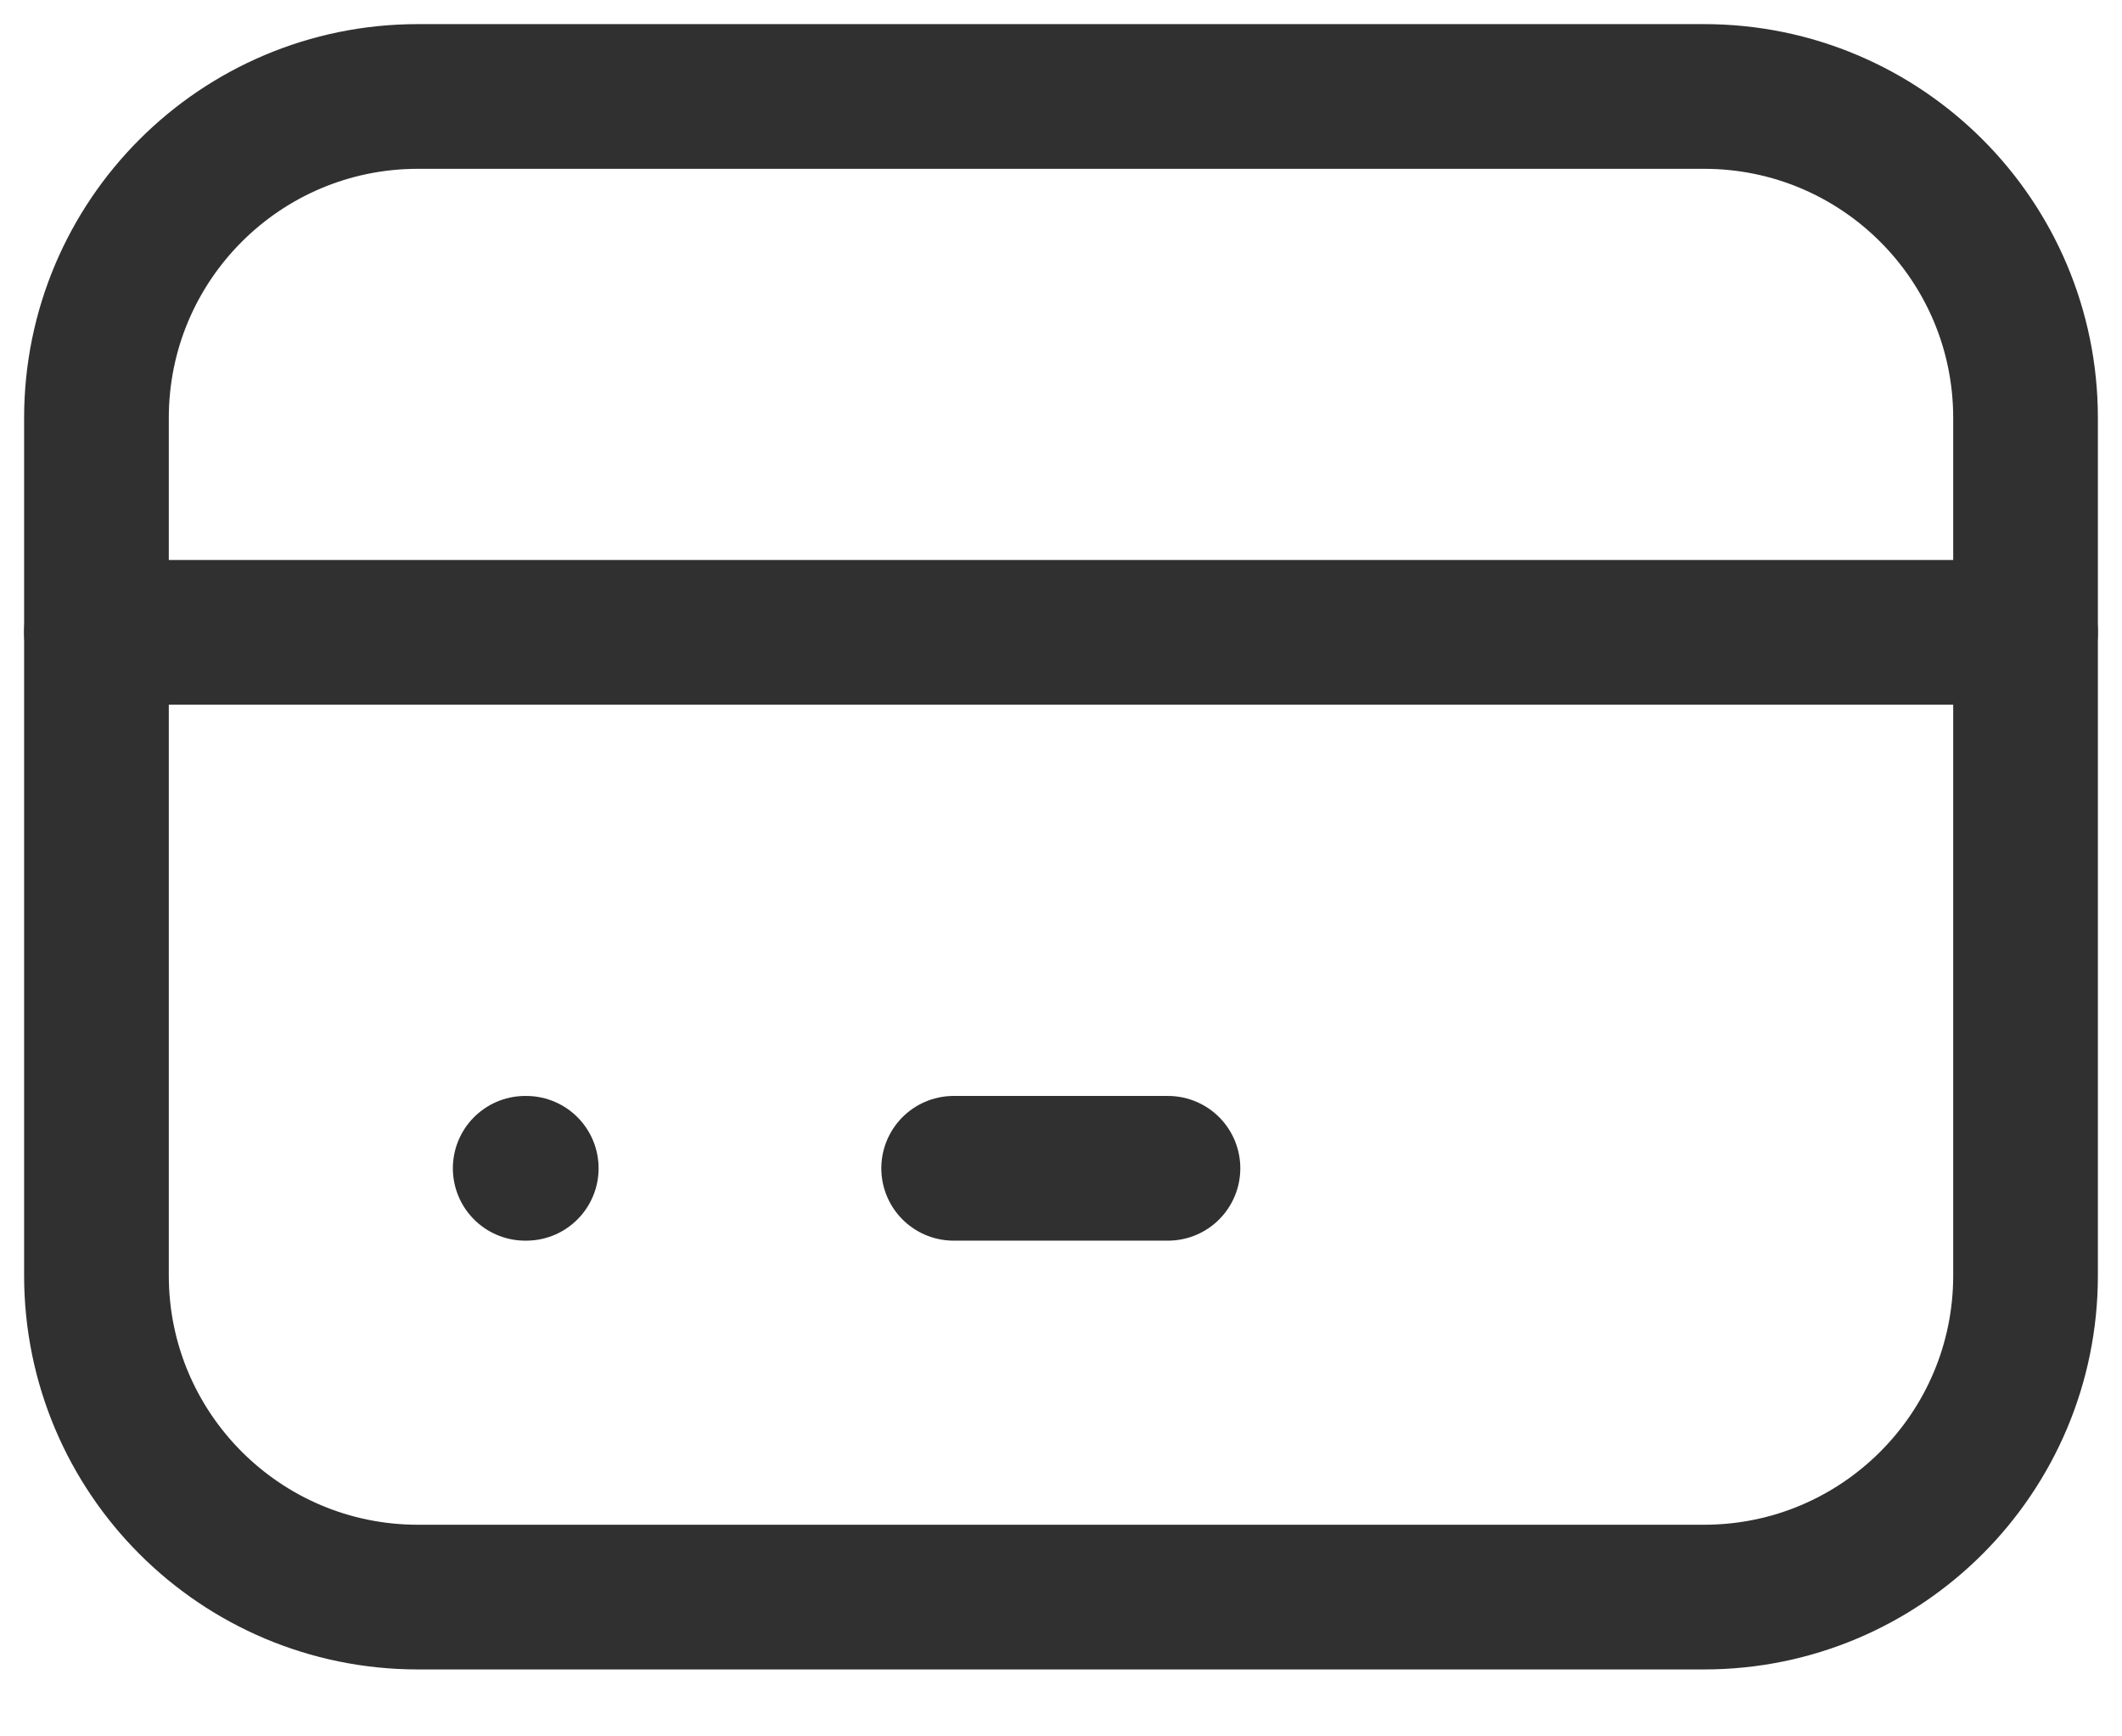 <svg width="22" height="18" viewBox="0 0 22 18" fill="none" xmlns="http://www.w3.org/2000/svg">
<path d="M17.667 1H4.333C2.492 1 1 2.492 1 4.333V13.222C1 15.063 2.492 16.556 4.333 16.556H17.667C19.508 16.556 21 15.063 21 13.222V4.333C21 2.492 19.508 1 17.667 1Z" stroke="#303030" stroke-width="1.5" stroke-linecap="round" stroke-linejoin="round"/>
<path d="M1 6.555H21" stroke="#303030" stroke-width="1.5" stroke-linecap="round" stroke-linejoin="round"/>
<path d="M5.445 12.111H5.456" stroke="#303030" stroke-width="1.5" stroke-linecap="round" stroke-linejoin="round"/>
<path d="M9.887 12.111H12.109" stroke="#303030" stroke-width="1.5" stroke-linecap="round" stroke-linejoin="round"/>
</svg>
